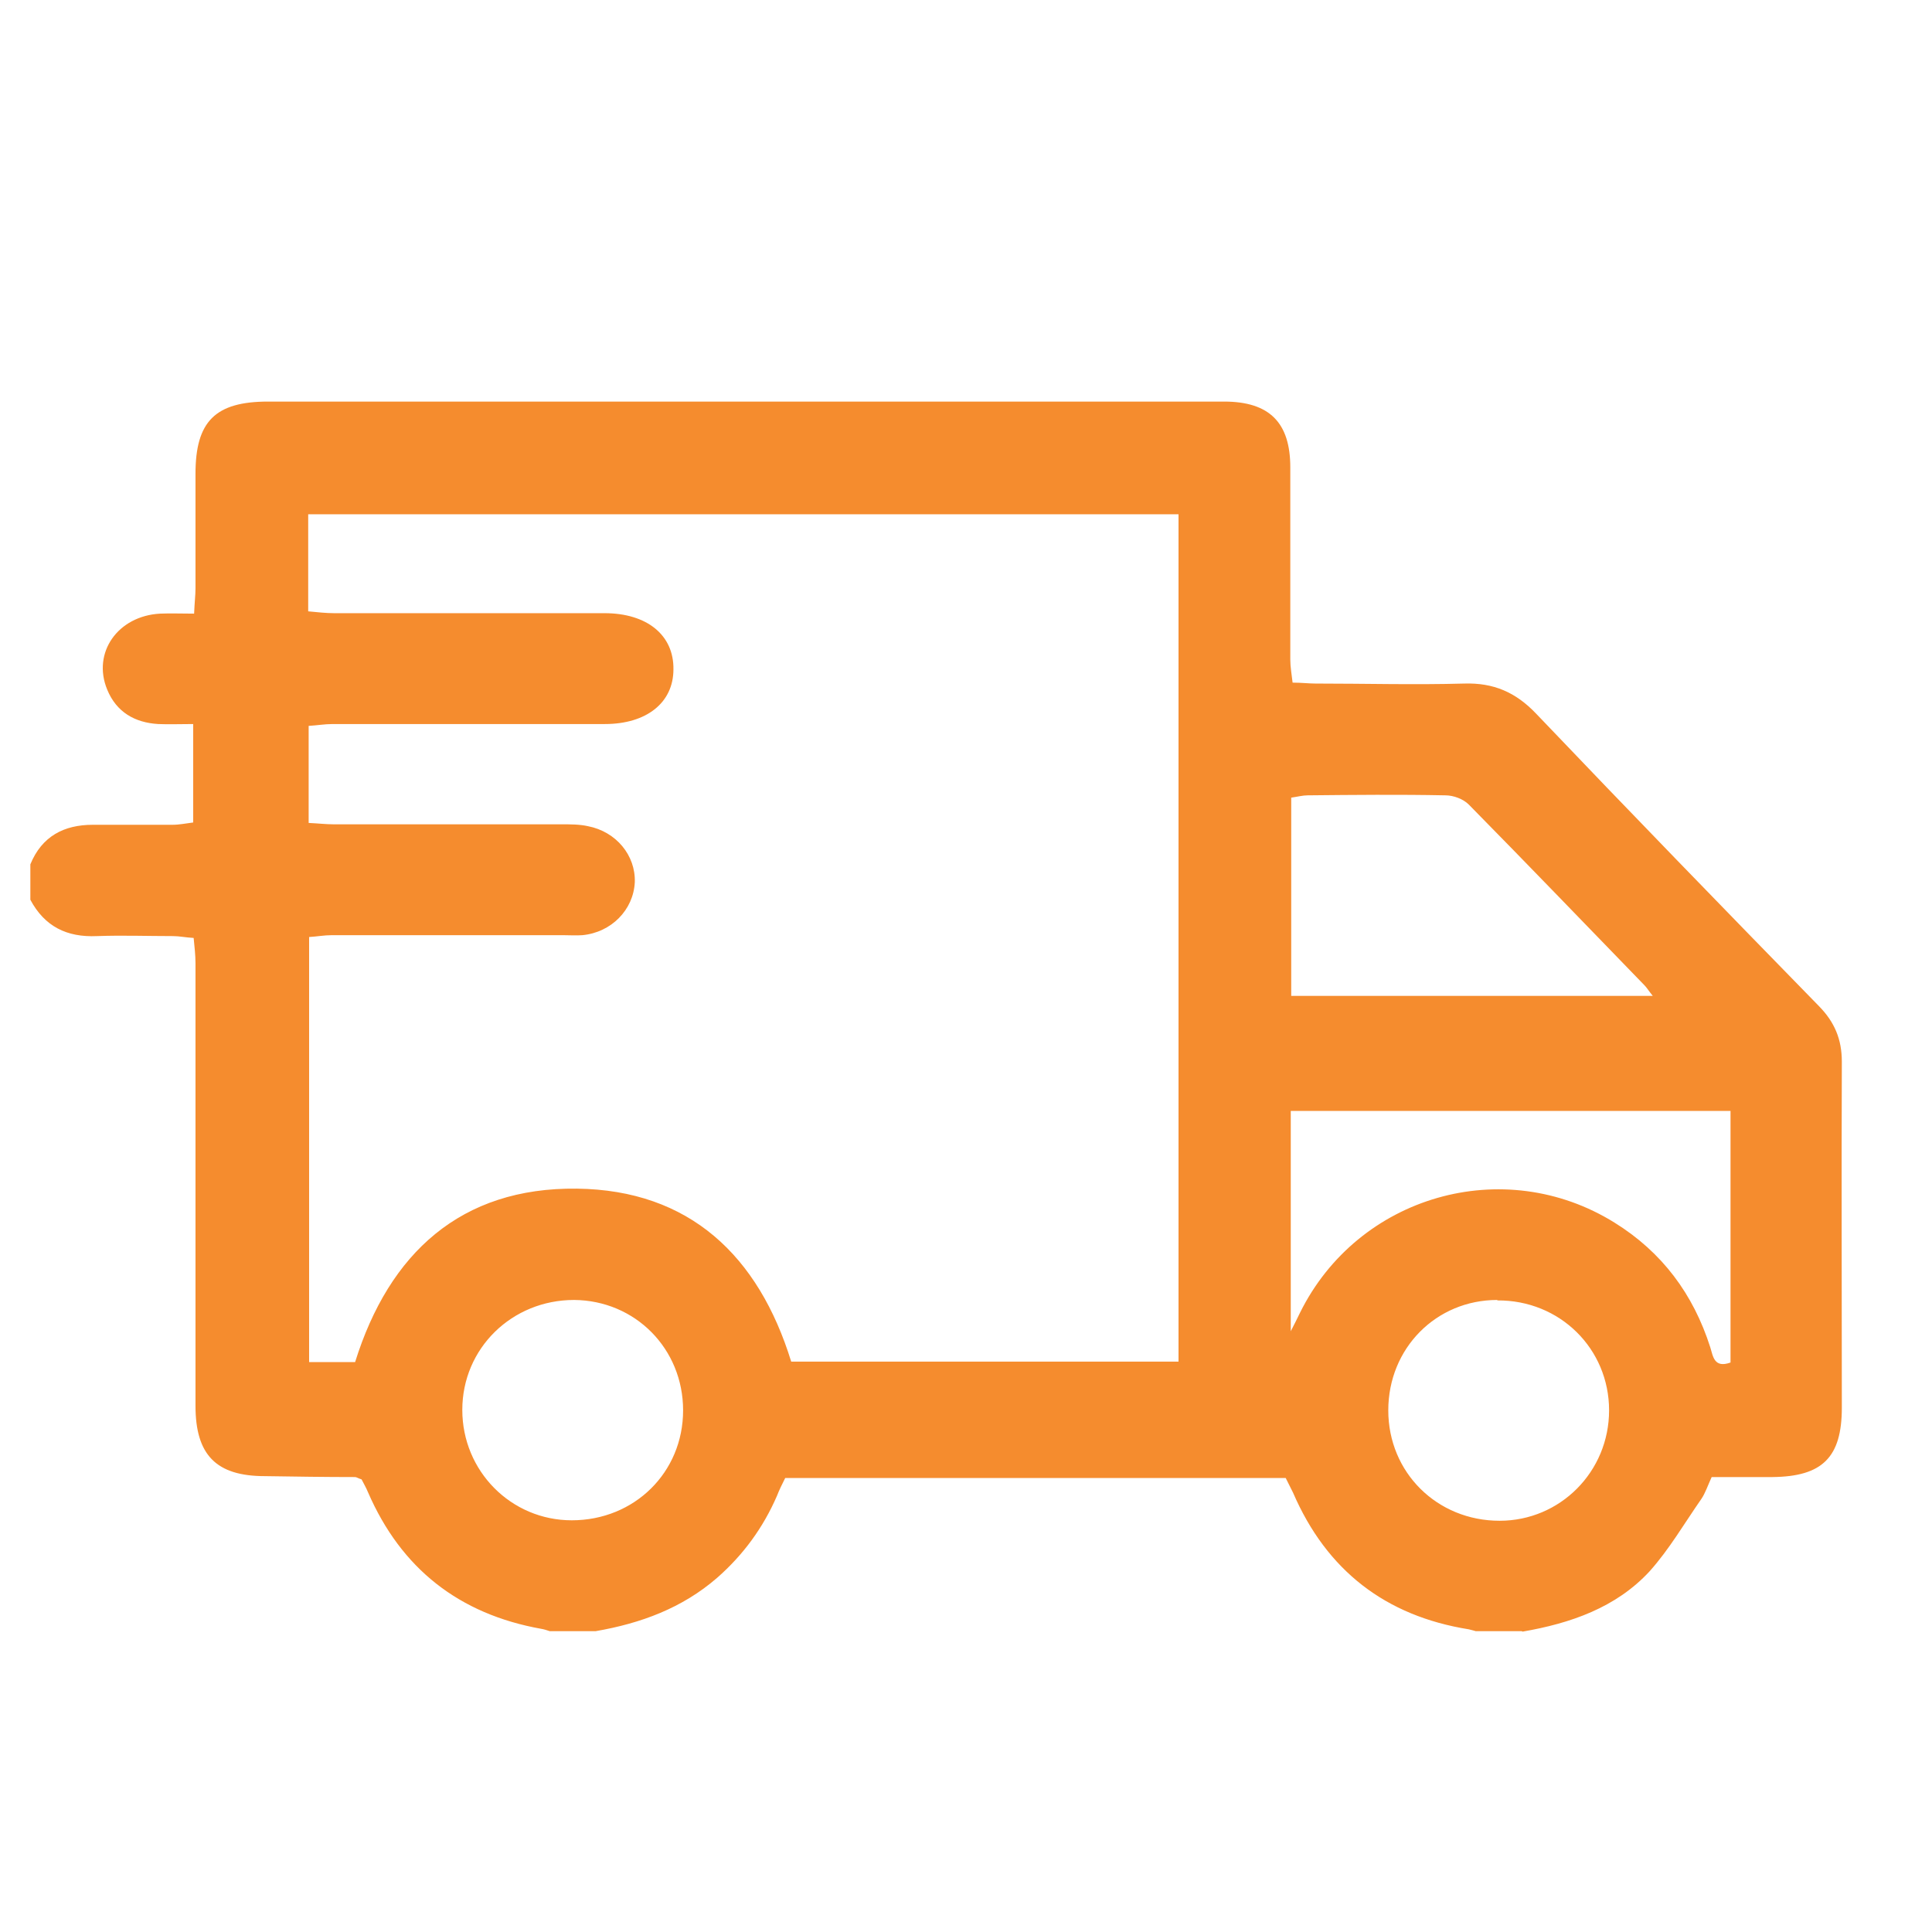 <svg viewBox="0 0 42 42" xmlns="http://www.w3.org/2000/svg" id="Calque_2"><defs><style>.cls-1{fill:#f58c2e;stroke-width:0px;}</style></defs><g id="iXGCLs.tif"><path d="M33.08,35.46h-1s-.1-.03-.15-.04c-1.81-.29-3.09-1.28-3.82-2.97-.05-.1-.1-.2-.16-.32h-10.88c-.07.14-.13.26-.18.39-.3.69-.73,1.28-1.3,1.78-.76.66-1.66.99-2.64,1.16h-1c-.06-.02-.12-.04-.18-.05-1.79-.32-3.05-1.31-3.77-2.97-.04-.1-.1-.2-.14-.28-.07-.02-.11-.05-.14-.05-.65,0-1.3-.01-1.96-.02-1.06,0-1.51-.46-1.51-1.53,0-3.21,0-6.41,0-9.62,0-.17-.02-.35-.04-.55-.18-.01-.31-.04-.45-.04-.55,0-1.1-.02-1.65,0-.66.03-1.14-.21-1.45-.79v-.77c.25-.61.73-.86,1.36-.86.58,0,1.15,0,1.73,0,.15,0,.29-.03.45-.05v-2.14c-.28,0-.53.01-.76,0-.51-.03-.91-.26-1.11-.75-.33-.8.23-1.6,1.15-1.65.23-.01.47,0,.74,0,.01-.25.03-.4.03-.55,0-.83,0-1.66,0-2.49,0-1.14.43-1.57,1.58-1.57,3.47,0,6.94,0,10.41,0,3.46,0,6.91,0,10.37,0,.99,0,1.44.46,1.44,1.43,0,1.39,0,2.79,0,4.18,0,.16.03.32.05.5.2,0,.35.02.5.02,1.08,0,2.15.03,3.23,0,.64-.02,1.12.19,1.56.65,2.04,2.14,4.1,4.26,6.16,6.37.33.34.49.71.49,1.2-.01,2.51,0,5.01,0,7.52,0,1.08-.42,1.5-1.51,1.51-.44,0-.89,0-1.32,0-.09.2-.14.35-.22.47-.37.53-.7,1.1-1.13,1.58-.73.79-1.72,1.13-2.76,1.31ZM25.61,11.18H6.7v2.11c.21.02.39.04.56.04,1.96,0,3.92,0,5.88,0,.93,0,1.51.48,1.5,1.22,0,.73-.59,1.19-1.49,1.19-1.97,0-3.94,0-5.92,0-.17,0-.34.03-.52.04v2.11c.21.01.38.03.54.03,1.65,0,3.3,0,4.96,0,.19,0,.39,0,.57.04.62.12,1.04.64,1.02,1.22-.03.6-.51,1.09-1.14,1.15-.14.01-.28,0-.42,0-1.68,0-3.36,0-5.03,0-.16,0-.32.03-.49.04v9.24h1c.74-2.37,2.3-3.8,4.82-3.77,2.45.03,3.95,1.46,4.66,3.76h8.42V11.18ZM28.06,28.94c.08-.15.14-.28.2-.4,1.26-2.55,4.43-3.46,6.84-1.96,1.03.64,1.71,1.55,2.08,2.71.06.19.08.46.44.33v-5.47h-9.56v4.79ZM28.07,21.65h7.86c-.09-.11-.13-.18-.18-.23-1.27-1.31-2.54-2.63-3.82-3.93-.12-.12-.33-.2-.51-.2-1-.02-2-.01-2.99,0-.11,0-.22.03-.36.05v4.32ZM14.85,30.66c0-1.34-1.04-2.39-2.37-2.4-1.35,0-2.43,1.05-2.43,2.39,0,1.33,1.06,2.4,2.38,2.4,1.36,0,2.42-1.04,2.42-2.39ZM32.55,28.26c-1.33,0-2.37,1.05-2.37,2.4,0,1.35,1.06,2.4,2.42,2.4,1.32,0,2.38-1.07,2.38-2.4,0-1.34-1.07-2.4-2.43-2.39Z" class="cls-1"></path></g></svg>